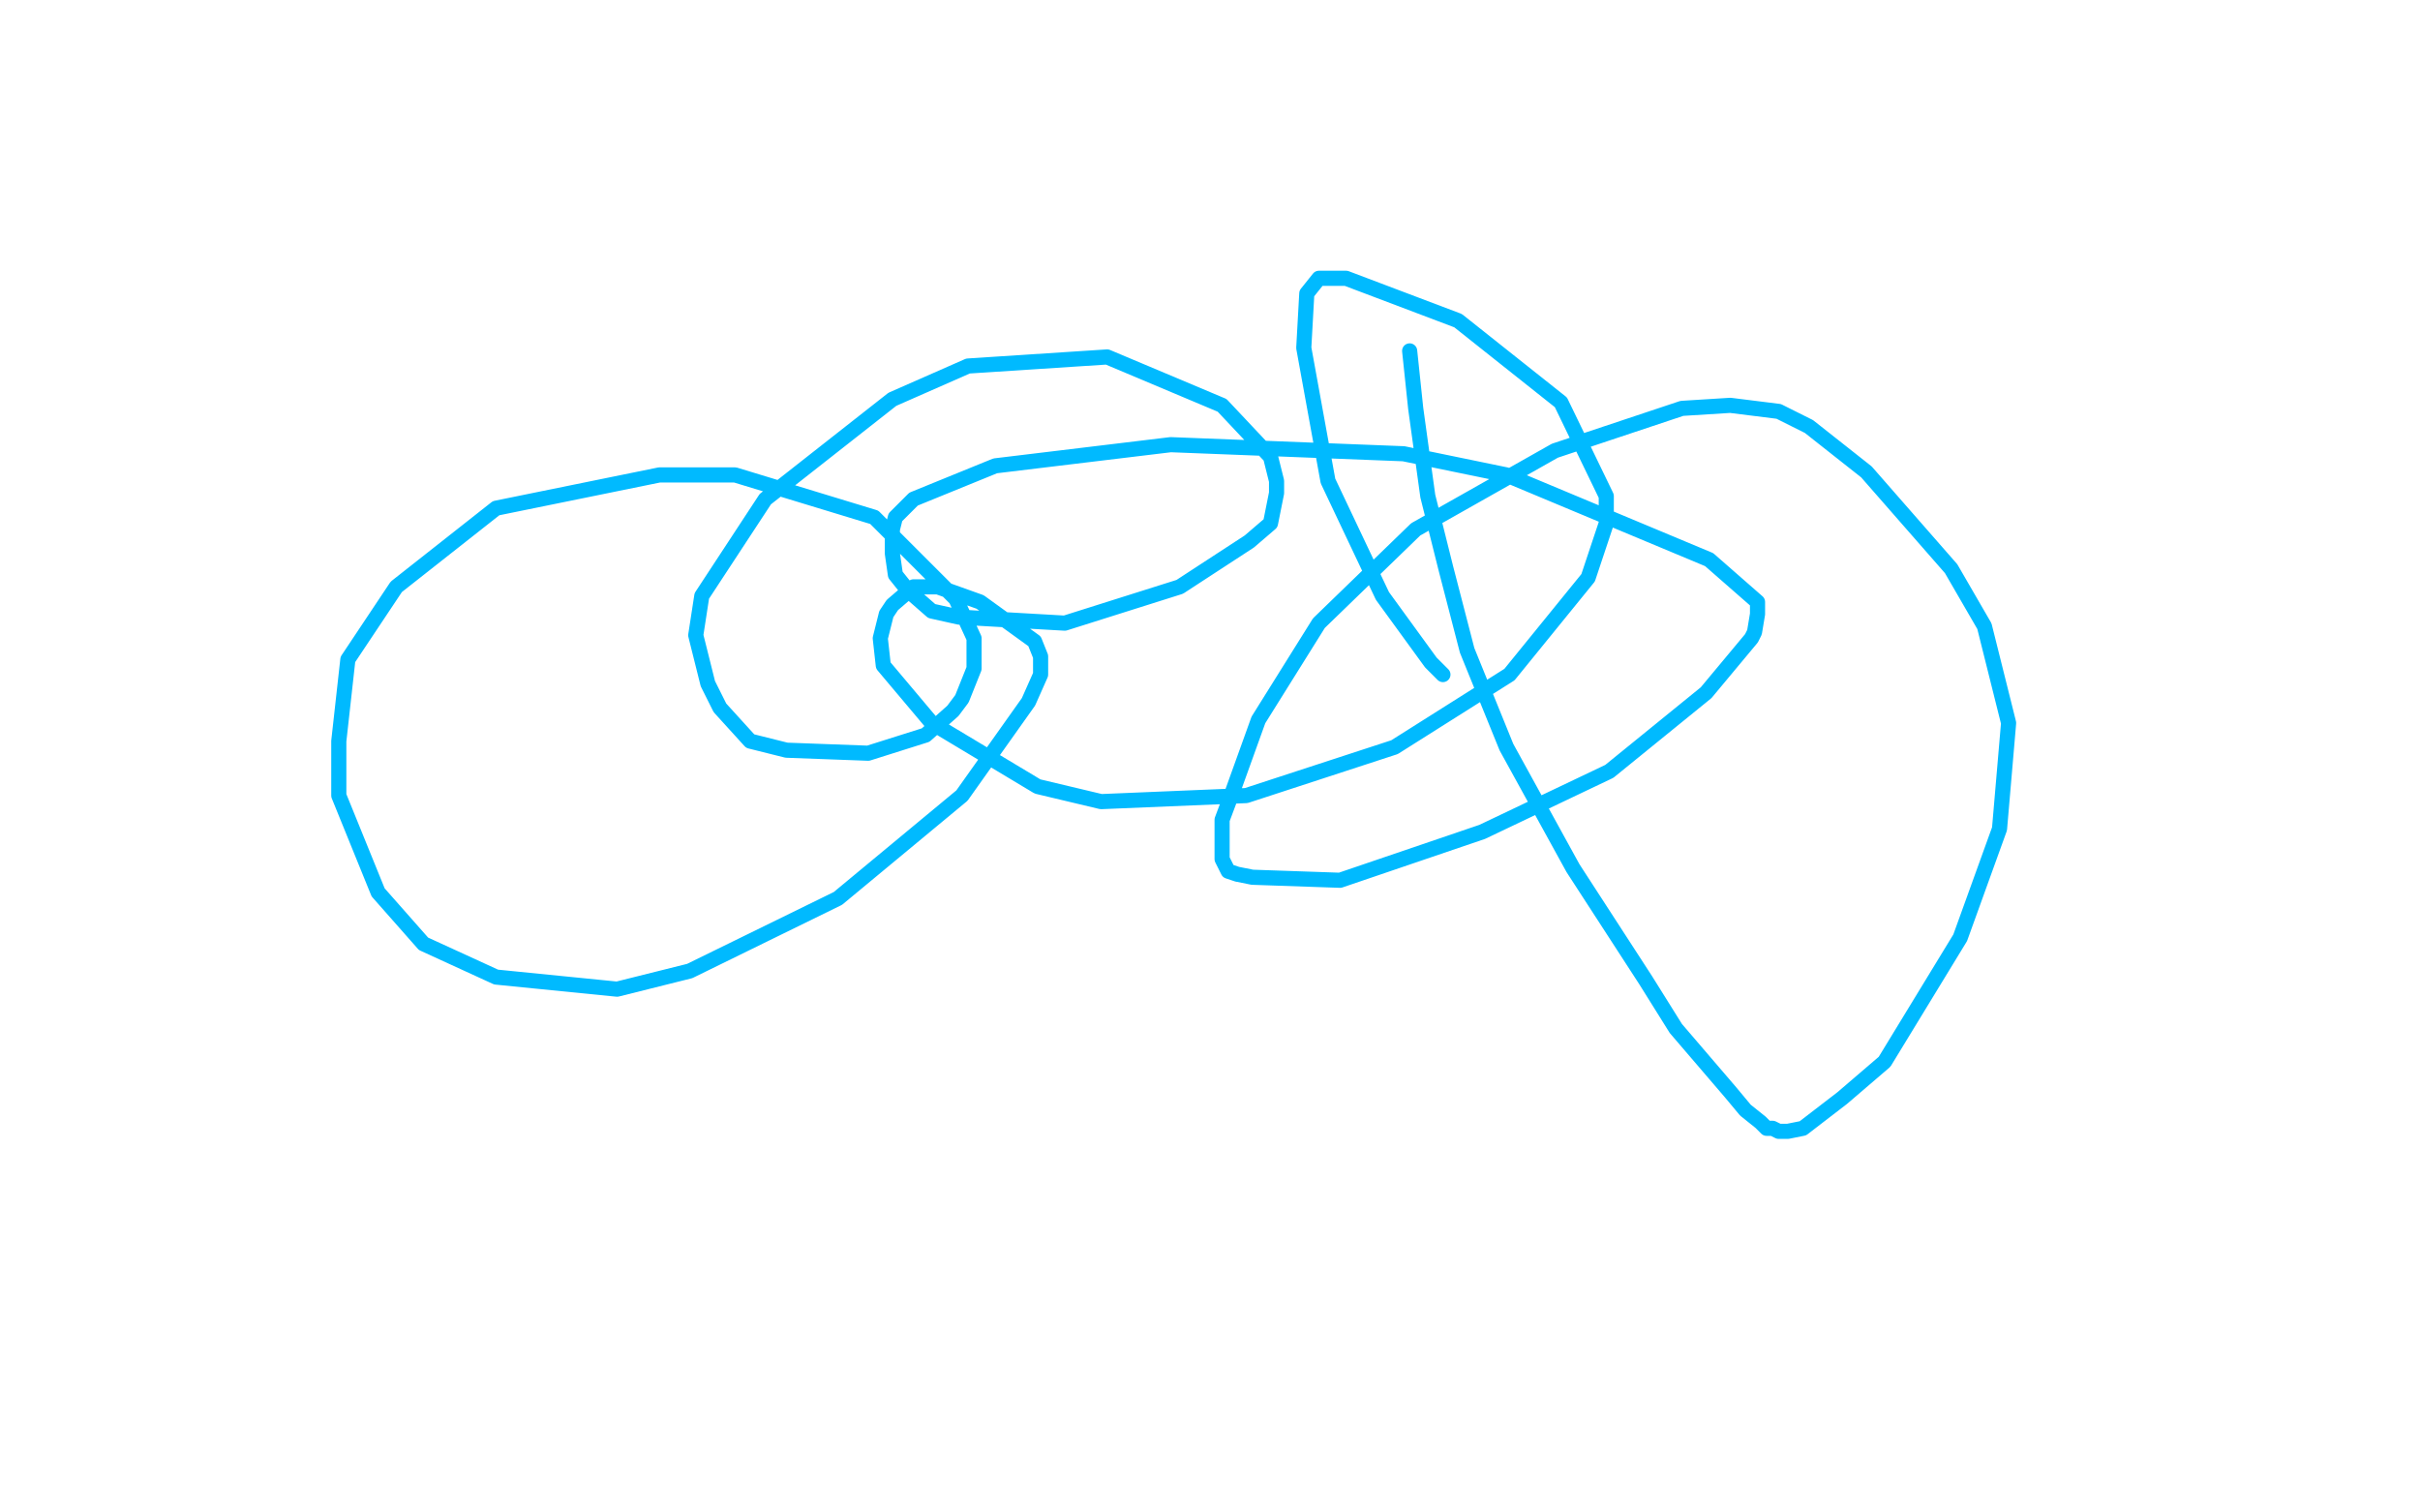 <?xml version="1.0" standalone="no"?>
<!DOCTYPE svg PUBLIC "-//W3C//DTD SVG 1.1//EN"
"http://www.w3.org/Graphics/SVG/1.1/DTD/svg11.dtd">

<svg width="800" height="500" version="1.1" xmlns="http://www.w3.org/2000/svg" xmlns:xlink="http://www.w3.org/1999/xlink" style="stroke-antialiasing: false"><desc>This SVG has been created on https://colorillo.com/</desc><rect x='0' y='0' width='800' height='500' style='fill: rgb(255,255,255); stroke-width:0' /><polyline points="466,116 468,135 468,135 472,164 472,164 478,188 478,188 485,215 485,215 498,247 498,247 520,287 520,287 544,324 544,324 554,340 572,361 577,367 582,371 584,373 585,373 586,373 588,374 591,374 596,373 609,363 623,351 648,310 661,274 664,239 656,207 645,188 617,156 598,141 588,136 572,134 556,135 514,149 468,175 436,206 416,238 407,263 404,271 404,280 404,284 406,288 409,289 414,290 443,291 490,275 532,255 564,229 579,211 580,209 581,203 581,199 565,185 498,157 464,150 387,147 329,154 302,165 296,171 295,175 295,183 296,190 300,195 308,202 317,204 352,206 390,194 413,179 420,173 422,163 422,159 420,151 404,134 366,118 320,121 295,132 253,165 232,197 230,210 234,226 238,234 248,245 260,248 287,249 306,243 315,235 318,231 322,221 322,211 316,198 289,171 243,157 218,157 164,168 131,194 115,218 112,245 112,263 125,295 140,312 164,323 204,327 228,321 277,297 318,263 340,232 344,223 344,217 342,212 324,199 310,194 302,194 295,200 293,203 291,211 292,220 308,239 343,260 364,265 412,263 461,247 499,223 525,191 531,173 531,164 516,133 482,106 445,92 438,92 436,92 432,97 431,115 439,159 457,197 473,219 477,223" style="fill: none; stroke: #00baff; stroke-width: 5; stroke-linejoin: round; stroke-linecap: round; stroke-antialiasing: false; stroke-antialias: 0; opacity: 1.0"/>
</svg>
